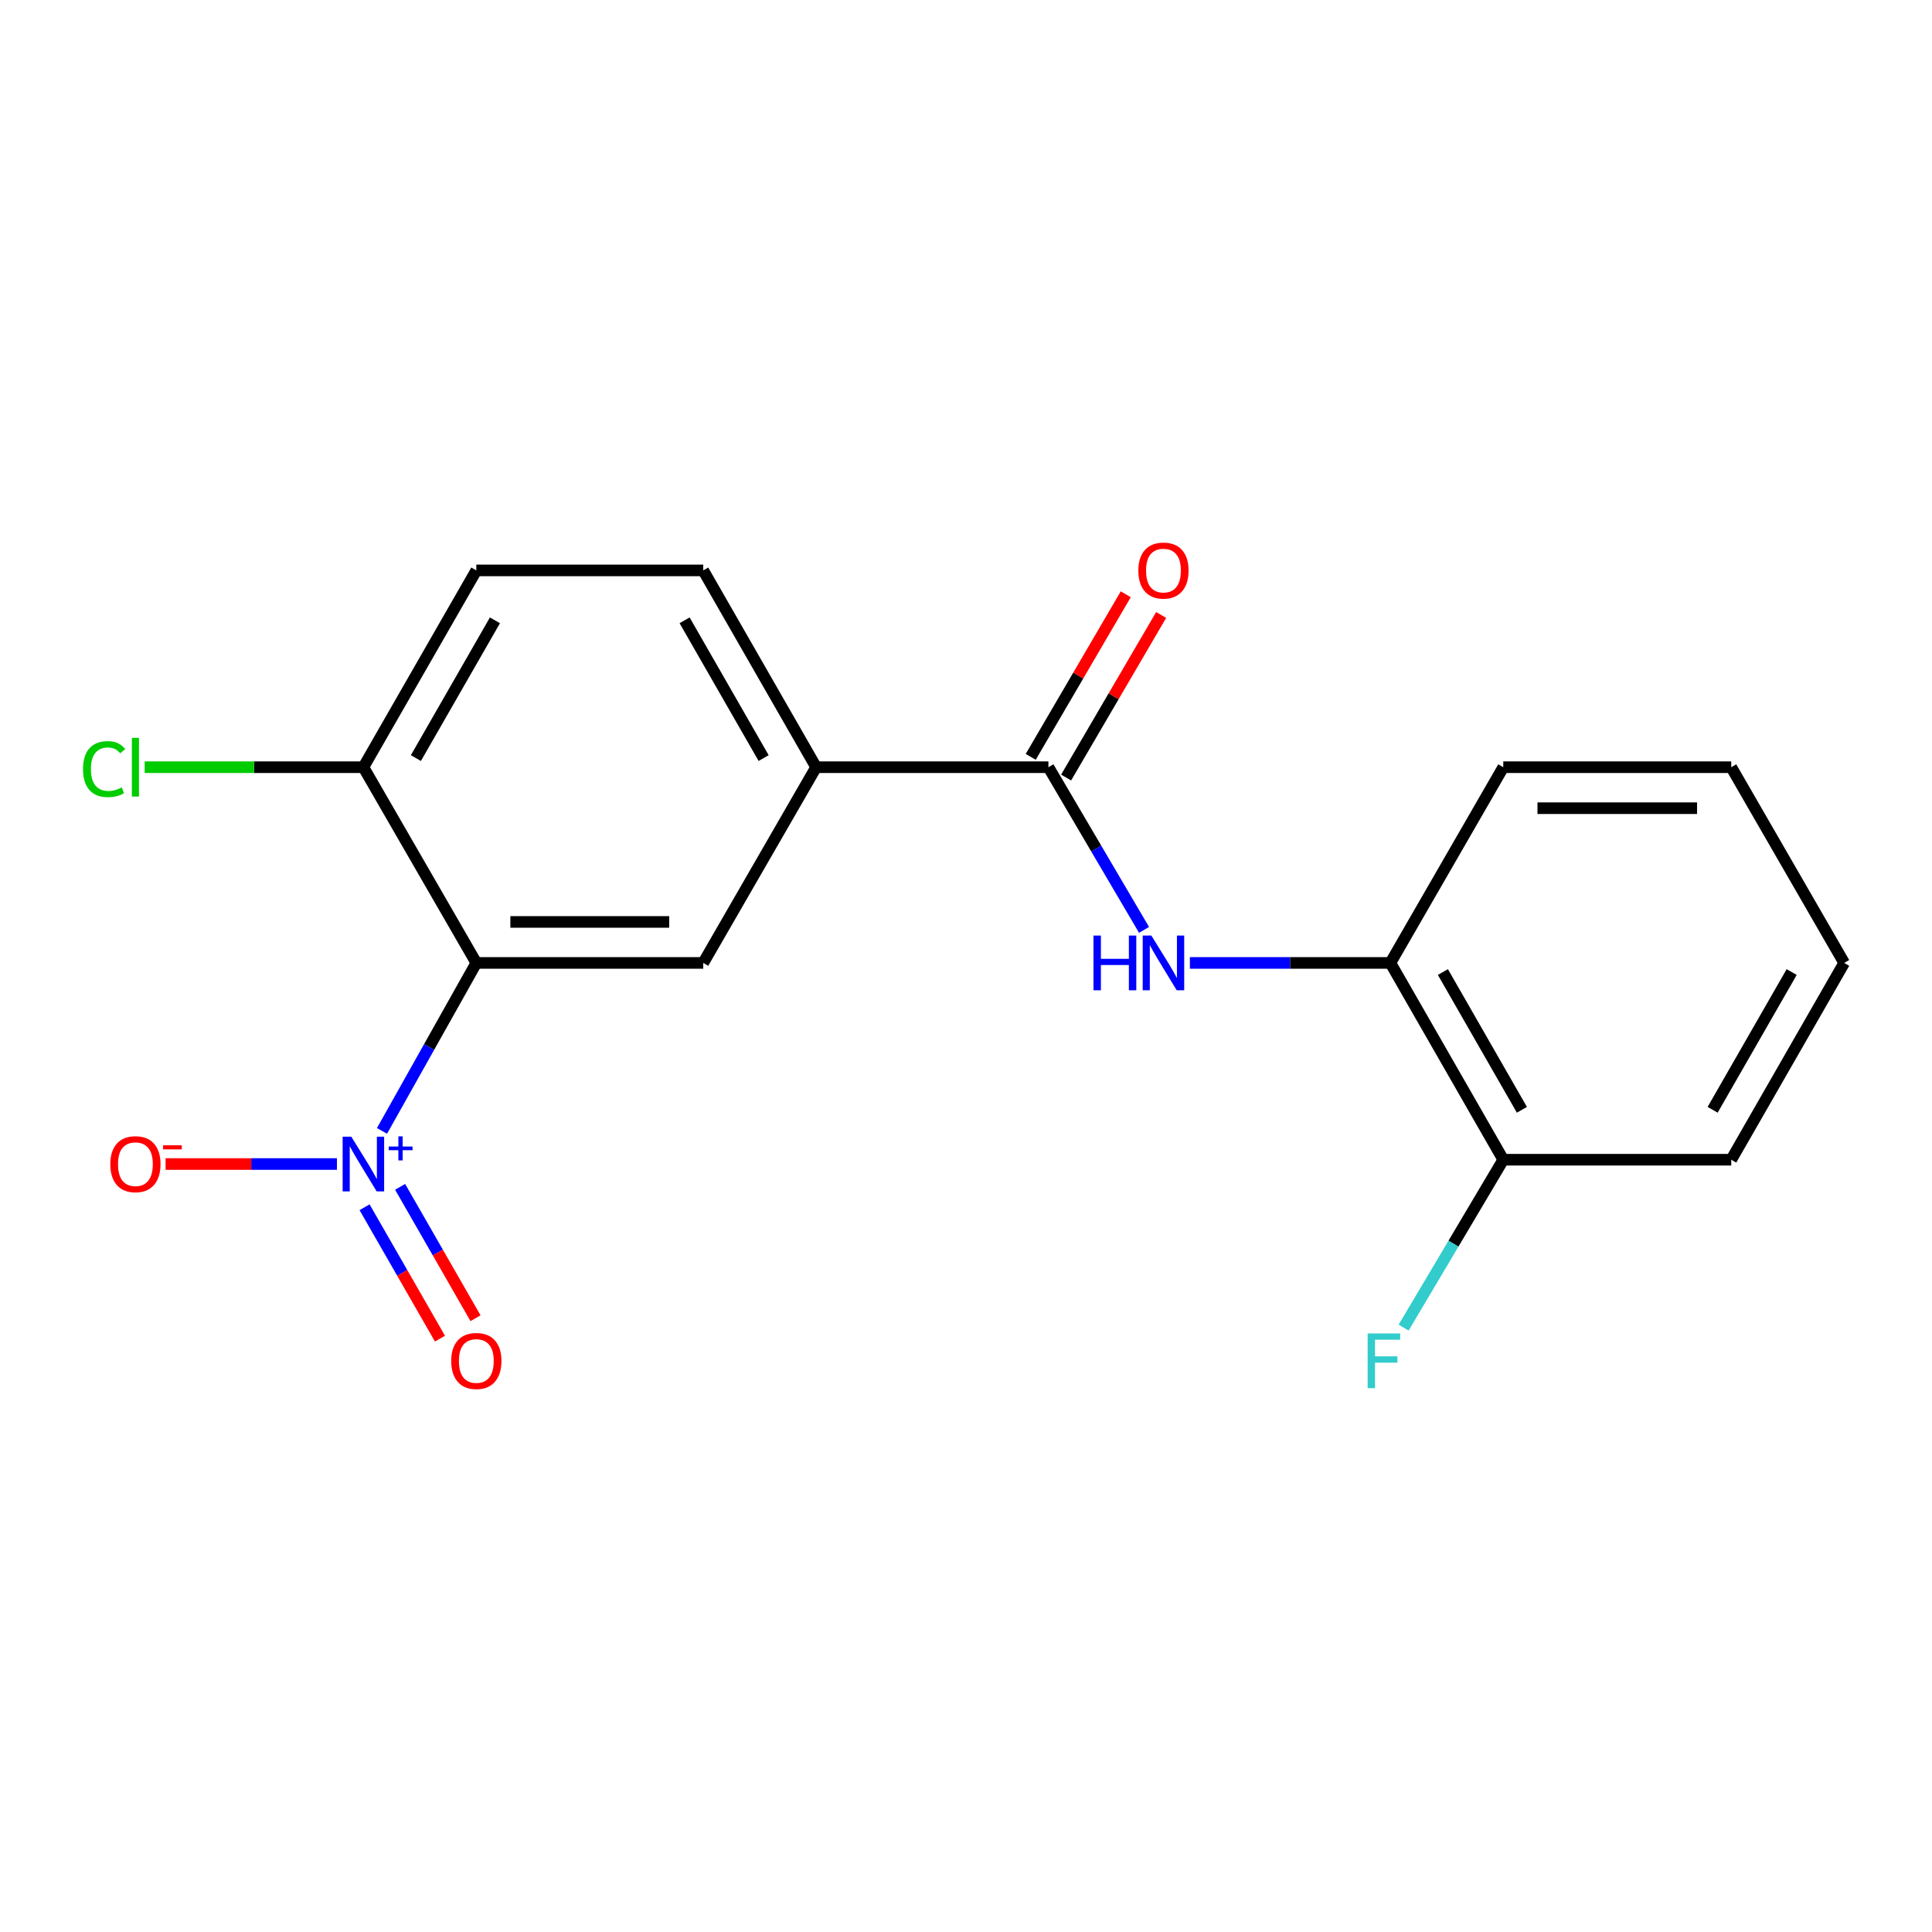 <?xml version='1.0' encoding='iso-8859-1'?>
<svg version='1.1' baseProfile='full'
              xmlns='http://www.w3.org/2000/svg'
                      xmlns:rdkit='http://www.rdkit.org/xml'
                      xmlns:xlink='http://www.w3.org/1999/xlink'
                  xml:space='preserve'
width='1000px' height='1000px' viewBox='0 0 1000 1000'>
<!-- END OF HEADER -->
<rect style='opacity:1.0;fill:#FFFFFF;stroke:none' width='1000' height='1000' x='0' y='0'> </rect>
<path class='bond-0' d='M 197.718,585.353 L 222.132,541.881' style='fill:none;fill-rule:evenodd;stroke:#0000FF;stroke-width:6px;stroke-linecap:butt;stroke-linejoin:miter;stroke-opacity:1' />
<path class='bond-0' d='M 222.132,541.881 L 246.546,498.409' style='fill:none;fill-rule:evenodd;stroke:#000000;stroke-width:6px;stroke-linecap:butt;stroke-linejoin:miter;stroke-opacity:1' />
<path class='bond-7' d='M 174.399,602.497 L 130.049,602.497' style='fill:none;fill-rule:evenodd;stroke:#0000FF;stroke-width:6px;stroke-linecap:butt;stroke-linejoin:miter;stroke-opacity:1' />
<path class='bond-7' d='M 130.049,602.497 L 85.699,602.497' style='fill:none;fill-rule:evenodd;stroke:#FF0000;stroke-width:6px;stroke-linecap:butt;stroke-linejoin:miter;stroke-opacity:1' />
<path class='bond-8' d='M 188.699,624.874 L 208.212,658.874' style='fill:none;fill-rule:evenodd;stroke:#0000FF;stroke-width:6px;stroke-linecap:butt;stroke-linejoin:miter;stroke-opacity:1' />
<path class='bond-8' d='M 208.212,658.874 L 227.724,692.875' style='fill:none;fill-rule:evenodd;stroke:#FF0000;stroke-width:6px;stroke-linecap:butt;stroke-linejoin:miter;stroke-opacity:1' />
<path class='bond-8' d='M 207.102,614.313 L 226.615,648.313' style='fill:none;fill-rule:evenodd;stroke:#0000FF;stroke-width:6px;stroke-linecap:butt;stroke-linejoin:miter;stroke-opacity:1' />
<path class='bond-8' d='M 226.615,648.313 L 246.127,682.313' style='fill:none;fill-rule:evenodd;stroke:#FF0000;stroke-width:6px;stroke-linecap:butt;stroke-linejoin:miter;stroke-opacity:1' />
<path class='bond-2' d='M 246.546,498.409 L 363.99,498.409' style='fill:none;fill-rule:evenodd;stroke:#000000;stroke-width:6px;stroke-linecap:butt;stroke-linejoin:miter;stroke-opacity:1' />
<path class='bond-2' d='M 264.163,477.191 L 346.373,477.191' style='fill:none;fill-rule:evenodd;stroke:#000000;stroke-width:6px;stroke-linecap:butt;stroke-linejoin:miter;stroke-opacity:1' />
<path class='bond-6' d='M 246.546,498.409 L 188.089,397.103' style='fill:none;fill-rule:evenodd;stroke:#000000;stroke-width:6px;stroke-linecap:butt;stroke-linejoin:miter;stroke-opacity:1' />
<path class='bond-1' d='M 542.661,397.103 L 422.423,397.103' style='fill:none;fill-rule:evenodd;stroke:#000000;stroke-width:6px;stroke-linecap:butt;stroke-linejoin:miter;stroke-opacity:1' />
<path class='bond-3' d='M 542.661,397.103 L 567.407,439.207' style='fill:none;fill-rule:evenodd;stroke:#000000;stroke-width:6px;stroke-linecap:butt;stroke-linejoin:miter;stroke-opacity:1' />
<path class='bond-3' d='M 567.407,439.207 L 592.153,481.311' style='fill:none;fill-rule:evenodd;stroke:#0000FF;stroke-width:6px;stroke-linecap:butt;stroke-linejoin:miter;stroke-opacity:1' />
<path class='bond-9' d='M 551.82,402.457 L 576.415,360.382' style='fill:none;fill-rule:evenodd;stroke:#000000;stroke-width:6px;stroke-linecap:butt;stroke-linejoin:miter;stroke-opacity:1' />
<path class='bond-9' d='M 576.415,360.382 L 601.009,318.306' style='fill:none;fill-rule:evenodd;stroke:#FF0000;stroke-width:6px;stroke-linecap:butt;stroke-linejoin:miter;stroke-opacity:1' />
<path class='bond-9' d='M 533.502,391.749 L 558.096,349.674' style='fill:none;fill-rule:evenodd;stroke:#000000;stroke-width:6px;stroke-linecap:butt;stroke-linejoin:miter;stroke-opacity:1' />
<path class='bond-9' d='M 558.096,349.674 L 582.691,307.599' style='fill:none;fill-rule:evenodd;stroke:#FF0000;stroke-width:6px;stroke-linecap:butt;stroke-linejoin:miter;stroke-opacity:1' />
<path class='bond-4' d='M 363.99,498.409 L 422.423,397.103' style='fill:none;fill-rule:evenodd;stroke:#000000;stroke-width:6px;stroke-linecap:butt;stroke-linejoin:miter;stroke-opacity:1' />
<path class='bond-5' d='M 615.879,498.409 L 667.774,498.409' style='fill:none;fill-rule:evenodd;stroke:#0000FF;stroke-width:6px;stroke-linecap:butt;stroke-linejoin:miter;stroke-opacity:1' />
<path class='bond-5' d='M 667.774,498.409 L 719.669,498.409' style='fill:none;fill-rule:evenodd;stroke:#000000;stroke-width:6px;stroke-linecap:butt;stroke-linejoin:miter;stroke-opacity:1' />
<path class='bond-19' d='M 422.423,397.103 L 363.99,295.243' style='fill:none;fill-rule:evenodd;stroke:#000000;stroke-width:6px;stroke-linecap:butt;stroke-linejoin:miter;stroke-opacity:1' />
<path class='bond-19' d='M 395.253,392.382 L 354.35,321.08' style='fill:none;fill-rule:evenodd;stroke:#000000;stroke-width:6px;stroke-linecap:butt;stroke-linejoin:miter;stroke-opacity:1' />
<path class='bond-10' d='M 719.669,498.409 L 778.091,600.269' style='fill:none;fill-rule:evenodd;stroke:#000000;stroke-width:6px;stroke-linecap:butt;stroke-linejoin:miter;stroke-opacity:1' />
<path class='bond-10' d='M 746.839,503.132 L 787.734,574.434' style='fill:none;fill-rule:evenodd;stroke:#000000;stroke-width:6px;stroke-linecap:butt;stroke-linejoin:miter;stroke-opacity:1' />
<path class='bond-15' d='M 719.669,498.409 L 778.091,397.103' style='fill:none;fill-rule:evenodd;stroke:#000000;stroke-width:6px;stroke-linecap:butt;stroke-linejoin:miter;stroke-opacity:1' />
<path class='bond-12' d='M 188.089,397.103 L 246.546,295.243' style='fill:none;fill-rule:evenodd;stroke:#000000;stroke-width:6px;stroke-linecap:butt;stroke-linejoin:miter;stroke-opacity:1' />
<path class='bond-12' d='M 215.261,392.385 L 256.181,321.083' style='fill:none;fill-rule:evenodd;stroke:#000000;stroke-width:6px;stroke-linecap:butt;stroke-linejoin:miter;stroke-opacity:1' />
<path class='bond-13' d='M 188.089,397.103 L 131.485,397.103' style='fill:none;fill-rule:evenodd;stroke:#000000;stroke-width:6px;stroke-linecap:butt;stroke-linejoin:miter;stroke-opacity:1' />
<path class='bond-13' d='M 131.485,397.103 L 74.881,397.103' style='fill:none;fill-rule:evenodd;stroke:#00CC00;stroke-width:6px;stroke-linecap:butt;stroke-linejoin:miter;stroke-opacity:1' />
<path class='bond-14' d='M 778.091,600.269 L 752.301,643.72' style='fill:none;fill-rule:evenodd;stroke:#000000;stroke-width:6px;stroke-linecap:butt;stroke-linejoin:miter;stroke-opacity:1' />
<path class='bond-14' d='M 752.301,643.72 L 726.511,687.171' style='fill:none;fill-rule:evenodd;stroke:#33CCCC;stroke-width:6px;stroke-linecap:butt;stroke-linejoin:miter;stroke-opacity:1' />
<path class='bond-16' d='M 778.091,600.269 L 896.089,600.269' style='fill:none;fill-rule:evenodd;stroke:#000000;stroke-width:6px;stroke-linecap:butt;stroke-linejoin:miter;stroke-opacity:1' />
<path class='bond-11' d='M 363.99,295.243 L 246.546,295.243' style='fill:none;fill-rule:evenodd;stroke:#000000;stroke-width:6px;stroke-linecap:butt;stroke-linejoin:miter;stroke-opacity:1' />
<path class='bond-17' d='M 778.091,397.103 L 896.089,397.103' style='fill:none;fill-rule:evenodd;stroke:#000000;stroke-width:6px;stroke-linecap:butt;stroke-linejoin:miter;stroke-opacity:1' />
<path class='bond-17' d='M 795.79,418.321 L 878.389,418.321' style='fill:none;fill-rule:evenodd;stroke:#000000;stroke-width:6px;stroke-linecap:butt;stroke-linejoin:miter;stroke-opacity:1' />
<path class='bond-20' d='M 896.089,600.269 L 954.545,498.409' style='fill:none;fill-rule:evenodd;stroke:#000000;stroke-width:6px;stroke-linecap:butt;stroke-linejoin:miter;stroke-opacity:1' />
<path class='bond-20' d='M 886.454,574.429 L 927.374,503.127' style='fill:none;fill-rule:evenodd;stroke:#000000;stroke-width:6px;stroke-linecap:butt;stroke-linejoin:miter;stroke-opacity:1' />
<path class='bond-18' d='M 896.089,397.103 L 954.545,498.409' style='fill:none;fill-rule:evenodd;stroke:#000000;stroke-width:6px;stroke-linecap:butt;stroke-linejoin:miter;stroke-opacity:1' />
<path  class='atom-0' d='M 181.829 588.337
L 191.109 603.337
Q 192.029 604.817, 193.509 607.497
Q 194.989 610.177, 195.069 610.337
L 195.069 588.337
L 198.829 588.337
L 198.829 616.657
L 194.949 616.657
L 184.989 600.257
Q 183.829 598.337, 182.589 596.137
Q 181.389 593.937, 181.029 593.257
L 181.029 616.657
L 177.349 616.657
L 177.349 588.337
L 181.829 588.337
' fill='#0000FF'/>
<path  class='atom-0' d='M 201.205 593.442
L 206.195 593.442
L 206.195 588.188
L 208.413 588.188
L 208.413 593.442
L 213.534 593.442
L 213.534 595.343
L 208.413 595.343
L 208.413 600.623
L 206.195 600.623
L 206.195 595.343
L 201.205 595.343
L 201.205 593.442
' fill='#0000FF'/>
<path  class='atom-4' d='M 565.982 484.249
L 569.822 484.249
L 569.822 496.289
L 584.302 496.289
L 584.302 484.249
L 588.142 484.249
L 588.142 512.569
L 584.302 512.569
L 584.302 499.489
L 569.822 499.489
L 569.822 512.569
L 565.982 512.569
L 565.982 484.249
' fill='#0000FF'/>
<path  class='atom-4' d='M 595.942 484.249
L 605.222 499.249
Q 606.142 500.729, 607.622 503.409
Q 609.102 506.089, 609.182 506.249
L 609.182 484.249
L 612.942 484.249
L 612.942 512.569
L 609.062 512.569
L 599.102 496.169
Q 597.942 494.249, 596.702 492.049
Q 595.502 489.849, 595.142 489.169
L 595.142 512.569
L 591.462 512.569
L 591.462 484.249
L 595.942 484.249
' fill='#0000FF'/>
<path  class='atom-8' d='M 57.091 602.577
Q 57.091 595.777, 60.451 591.977
Q 63.811 588.177, 70.091 588.177
Q 76.371 588.177, 79.731 591.977
Q 83.091 595.777, 83.091 602.577
Q 83.091 609.457, 79.691 613.377
Q 76.291 617.257, 70.091 617.257
Q 63.851 617.257, 60.451 613.377
Q 57.091 609.497, 57.091 602.577
M 70.091 614.057
Q 74.411 614.057, 76.731 611.177
Q 79.091 608.257, 79.091 602.577
Q 79.091 597.017, 76.731 594.217
Q 74.411 591.377, 70.091 591.377
Q 65.771 591.377, 63.411 594.177
Q 61.091 596.977, 61.091 602.577
Q 61.091 608.297, 63.411 611.177
Q 65.771 614.057, 70.091 614.057
' fill='#FF0000'/>
<path  class='atom-8' d='M 84.411 592.8
L 94.1 592.8
L 94.1 594.912
L 84.411 594.912
L 84.411 592.8
' fill='#FF0000'/>
<path  class='atom-9' d='M 233.546 704.437
Q 233.546 697.637, 236.906 693.837
Q 240.266 690.037, 246.546 690.037
Q 252.826 690.037, 256.186 693.837
Q 259.546 697.637, 259.546 704.437
Q 259.546 711.317, 256.146 715.237
Q 252.746 719.117, 246.546 719.117
Q 240.306 719.117, 236.906 715.237
Q 233.546 711.357, 233.546 704.437
M 246.546 715.917
Q 250.866 715.917, 253.186 713.037
Q 255.546 710.117, 255.546 704.437
Q 255.546 698.877, 253.186 696.077
Q 250.866 693.237, 246.546 693.237
Q 242.226 693.237, 239.866 696.037
Q 237.546 698.837, 237.546 704.437
Q 237.546 710.157, 239.866 713.037
Q 242.226 715.917, 246.546 715.917
' fill='#FF0000'/>
<path  class='atom-10' d='M 589.202 295.323
Q 589.202 288.523, 592.562 284.723
Q 595.922 280.923, 602.202 280.923
Q 608.482 280.923, 611.842 284.723
Q 615.202 288.523, 615.202 295.323
Q 615.202 302.203, 611.802 306.123
Q 608.402 310.003, 602.202 310.003
Q 595.962 310.003, 592.562 306.123
Q 589.202 302.243, 589.202 295.323
M 602.202 306.803
Q 606.522 306.803, 608.842 303.923
Q 611.202 301.003, 611.202 295.323
Q 611.202 289.763, 608.842 286.963
Q 606.522 284.123, 602.202 284.123
Q 597.882 284.123, 595.522 286.923
Q 593.202 289.723, 593.202 295.323
Q 593.202 301.043, 595.522 303.923
Q 597.882 306.803, 602.202 306.803
' fill='#FF0000'/>
<path  class='atom-14' d='M 42.971 398.083
Q 42.971 391.043, 46.251 387.363
Q 49.571 383.643, 55.851 383.643
Q 61.691 383.643, 64.811 387.763
L 62.171 389.923
Q 59.891 386.923, 55.851 386.923
Q 51.571 386.923, 49.291 389.803
Q 47.051 392.643, 47.051 398.083
Q 47.051 403.683, 49.371 406.563
Q 51.731 409.443, 56.291 409.443
Q 59.411 409.443, 63.051 407.563
L 64.171 410.563
Q 62.691 411.523, 60.451 412.083
Q 58.211 412.643, 55.731 412.643
Q 49.571 412.643, 46.251 408.883
Q 42.971 405.123, 42.971 398.083
' fill='#00CC00'/>
<path  class='atom-14' d='M 68.251 381.923
L 71.931 381.923
L 71.931 412.283
L 68.251 412.283
L 68.251 381.923
' fill='#00CC00'/>
<path  class='atom-15' d='M 707.89 690.197
L 724.73 690.197
L 724.73 693.437
L 711.69 693.437
L 711.69 702.037
L 723.29 702.037
L 723.29 705.317
L 711.69 705.317
L 711.69 718.517
L 707.89 718.517
L 707.89 690.197
' fill='#33CCCC'/>
</svg>

